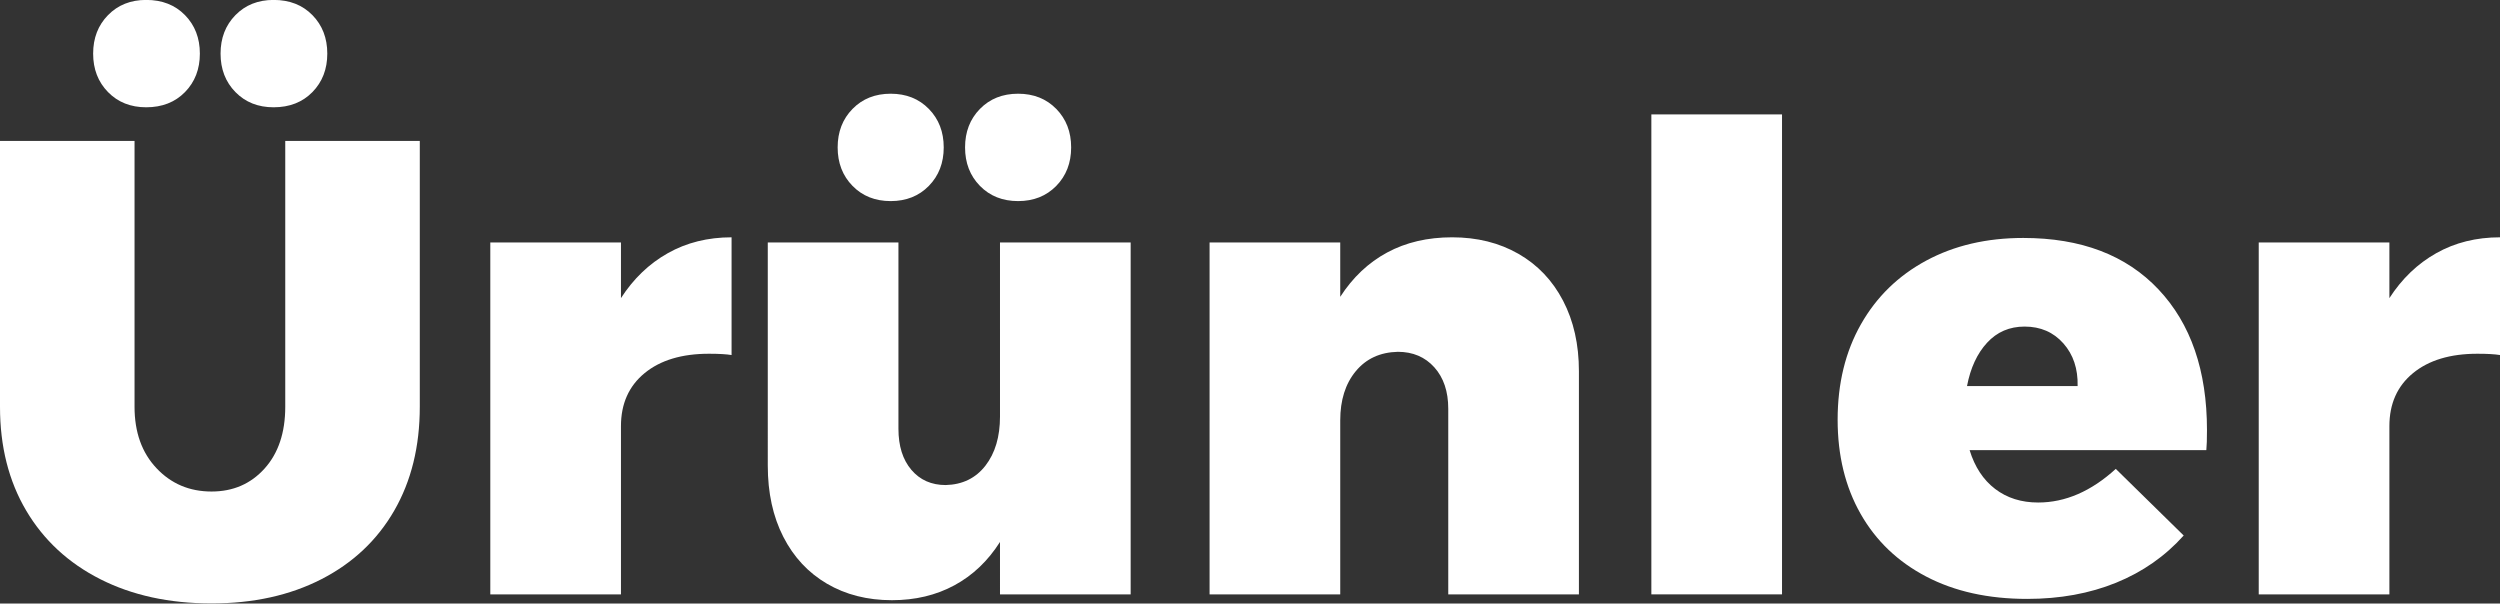 <?xml version="1.0" encoding="utf-8"?>
<!-- Generator: Adobe Illustrator 16.0.0, SVG Export Plug-In . SVG Version: 6.00 Build 0)  -->
<!DOCTYPE svg PUBLIC "-//W3C//DTD SVG 1.1//EN" "http://www.w3.org/Graphics/SVG/1.1/DTD/svg11.dtd">
<svg version="1.1" id="Layer_1" xmlns="http://www.w3.org/2000/svg" xmlns:xlink="http://www.w3.org/1999/xlink" x="0px" y="0px"
	 width="6570px" height="1586px" viewBox="109 0 6570 1586" enable-background="new 109 0 6570 1586" xml:space="preserve">
<rect x="109" y="0" width="6570" height="1586" fill="#333333" stroke="none"/>
<title>projekte</title>
<desc>Created with Sketch.</desc>
<g>
	<path fill="#FFFFFF" d="M520.353,1230.53c38.538,40.814,86.685,61.196,144.493,61.196c56.668,0,103.146-20.116,139.409-60.349
		c36.262-40.231,54.394-94.336,54.394-162.359v-698.65h353.57v698.65c0,104.286-22.392,195.232-67.151,272.842
		c-44.759,77.635-108.496,137.693-191.236,180.202c-82.74,42.482-179.06,63.738-288.985,63.738
		c-111.063,0-208.521-21.256-292.374-63.738c-83.854-42.509-148.729-102.567-194.626-180.202
		C131.948,1264.251,109,1173.304,109,1069.018v-698.65h353.57v698.65C462.57,1135.904,481.814,1189.742,520.353,1230.53z
		 M595.152,39.743c26.047,26.628,39.095,60.349,39.095,101.139c0,40.813-13.048,74.51-39.095,101.139
		c-26.071,26.628-60.058,39.942-101.984,39.942c-40.813,0-74.244-13.314-100.291-39.942c-26.07-26.628-39.094-60.325-39.094-101.139
		c0-40.79,13.024-74.511,39.094-101.139c26.047-26.628,59.478-39.942,100.291-39.942C535.094-0.199,569.081,13.115,595.152,39.743z
		 M930.035,39.743c26.047,26.628,39.094,60.349,39.094,101.139c0,40.813-13.047,74.51-39.094,101.139
		c-26.071,26.628-60.058,39.942-101.985,39.942c-40.813,0-74.244-13.314-100.315-39.942
		c-26.071-26.628-39.094-60.325-39.094-101.139c0-40.79,13.023-74.511,39.094-101.139C753.806,13.115,787.236-0.199,828.05-0.199
		C869.977-0.199,903.964,13.115,930.035,39.743z"/>
	<path fill="#FFFFFF" d="M1864.103,665.312c49.286-27.766,105.108-41.661,167.466-41.661v309.394
		c-13.604-2.273-33.455-3.411-59.501-3.411c-71.411,0-127.79,17.017-169.136,51.005c-41.37,34.01-62.043,80.464-62.043,139.385
		v441.98H1397.51V637.256h343.378v146.188C1773.738,732.464,1814.817,693.078,1864.103,665.312z"/>
	<path fill="#FFFFFF" d="M3080.362,637.256v924.748h-343.379V1424.31c-31.734,49.868-71.677,87.851-119.849,113.896
		c-48.172,26.049-102.833,39.096-164.028,39.096c-64.609,0-121.569-14.451-170.854-43.332
		c-49.286-28.903-87.532-69.981-114.742-123.239c-27.208-53.257-40.789-115.592-40.789-187.002V637.256H2470.1v489.57
		c0,45.342,11.329,81.313,33.986,107.941c22.658,26.626,52.699,39.941,90.099,39.941c44.202-1.113,79.037-18.106,104.552-50.979
		c25.489-32.874,38.246-75.939,38.246-129.195V637.256H3080.362z M2550.007,286.223c26.047,26.628,39.095,60.348,39.095,101.138
		c0,40.813-13.047,74.536-39.095,101.163c-26.071,26.628-59.501,39.943-100.29,39.943c-40.813,0-74.244-13.314-100.29-39.943
		c-26.072-26.627-39.095-60.349-39.095-101.163c0-40.79,13.023-74.51,39.095-101.138c26.046-26.628,59.477-39.942,100.29-39.942
		C2490.505,246.281,2523.936,259.595,2550.007,286.223z M2884.89,286.223c26.045,26.628,39.094,60.348,39.094,101.138
		c0,40.813-13.048,74.536-39.094,101.163c-26.072,26.628-59.501,39.943-100.291,39.943c-40.813,0-74.243-13.314-100.314-39.943
		c-26.072-26.627-39.095-60.349-39.095-101.163c0-40.79,13.023-74.51,39.095-101.138c26.071-26.628,59.501-39.942,100.314-39.942
		C2825.388,246.281,2858.818,259.595,2884.89,286.223z"/>
	<path fill="#FFFFFF" d="M4099.45,667.006c50.423,28.903,89.517,69.983,117.283,123.24c27.765,53.257,41.66,115.034,41.66,185.284
		v586.474h-343.379v-487.877c0-45.315-12.2-81.579-36.552-108.789c-24.378-27.185-56.404-40.789-96.054-40.789
		c-46.479,1.139-83.299,18.132-110.481,51.005c-27.211,32.874-40.79,75.915-40.79,129.171v457.279h-343.379V637.256h343.379v142.799
		c32.849-50.98,73.928-89.81,123.216-116.438c49.285-26.628,106.243-39.966,170.854-39.966
		C3990.93,623.651,4049.001,638.102,4099.45,667.006z"/>
	<path fill="#FFFFFF" d="M4448.771,300.675h343.379v1261.329h-343.379V300.675z"/>
	<path fill="#FFFFFF" d="M5781.444,760.496c84.991,90.101,127.5,213.341,127.5,369.72c0,23.82-0.58,41.37-1.694,52.7h-622.149
		c13.582,44.203,35.949,78.212,67.128,102.009c31.178,23.797,68.845,35.683,113.047,35.683c71.387,0,139.386-29.461,203.995-88.382
		l178.479,175.093c-48.729,54.395-107.941,95.765-177.633,124.088c-69.717,28.345-147.614,42.509-233.744,42.509
		c-102.008,0-190.391-19.536-265.189-58.655c-74.801-39.096-132.292-94.07-172.525-164.902
		c-40.232-70.832-60.348-153.258-60.348-247.326c0-95.186,20.383-178.773,61.195-250.741
		c40.79-71.945,98.016-127.767,171.678-167.443c73.662-39.651,158.654-59.501,254.998-59.501
		C5578.032,625.345,5696.453,670.395,5781.444,760.496z M5531.578,902.447c-26.069-29.46-60.058-44.202-101.983-44.202
		c-39.677,0-72.551,14.185-98.596,42.509c-26.072,28.321-43.647,66.28-52.7,113.871h290.679
		C5570.091,969.307,5557.625,931.908,5531.578,902.447z"/>
	<path fill="#FFFFFF" d="M6511.534,665.312c49.285-27.766,105.107-41.661,167.466-41.661v309.394
		c-13.604-2.273-33.454-3.411-59.501-3.411c-71.41,0-127.79,17.017-169.137,51.005c-41.37,34.01-62.042,80.464-62.042,139.385
		v441.98h-343.379V637.256h343.379v146.188C6421.171,732.464,6462.249,693.078,6511.534,665.312z"/>
</g>
</svg>
